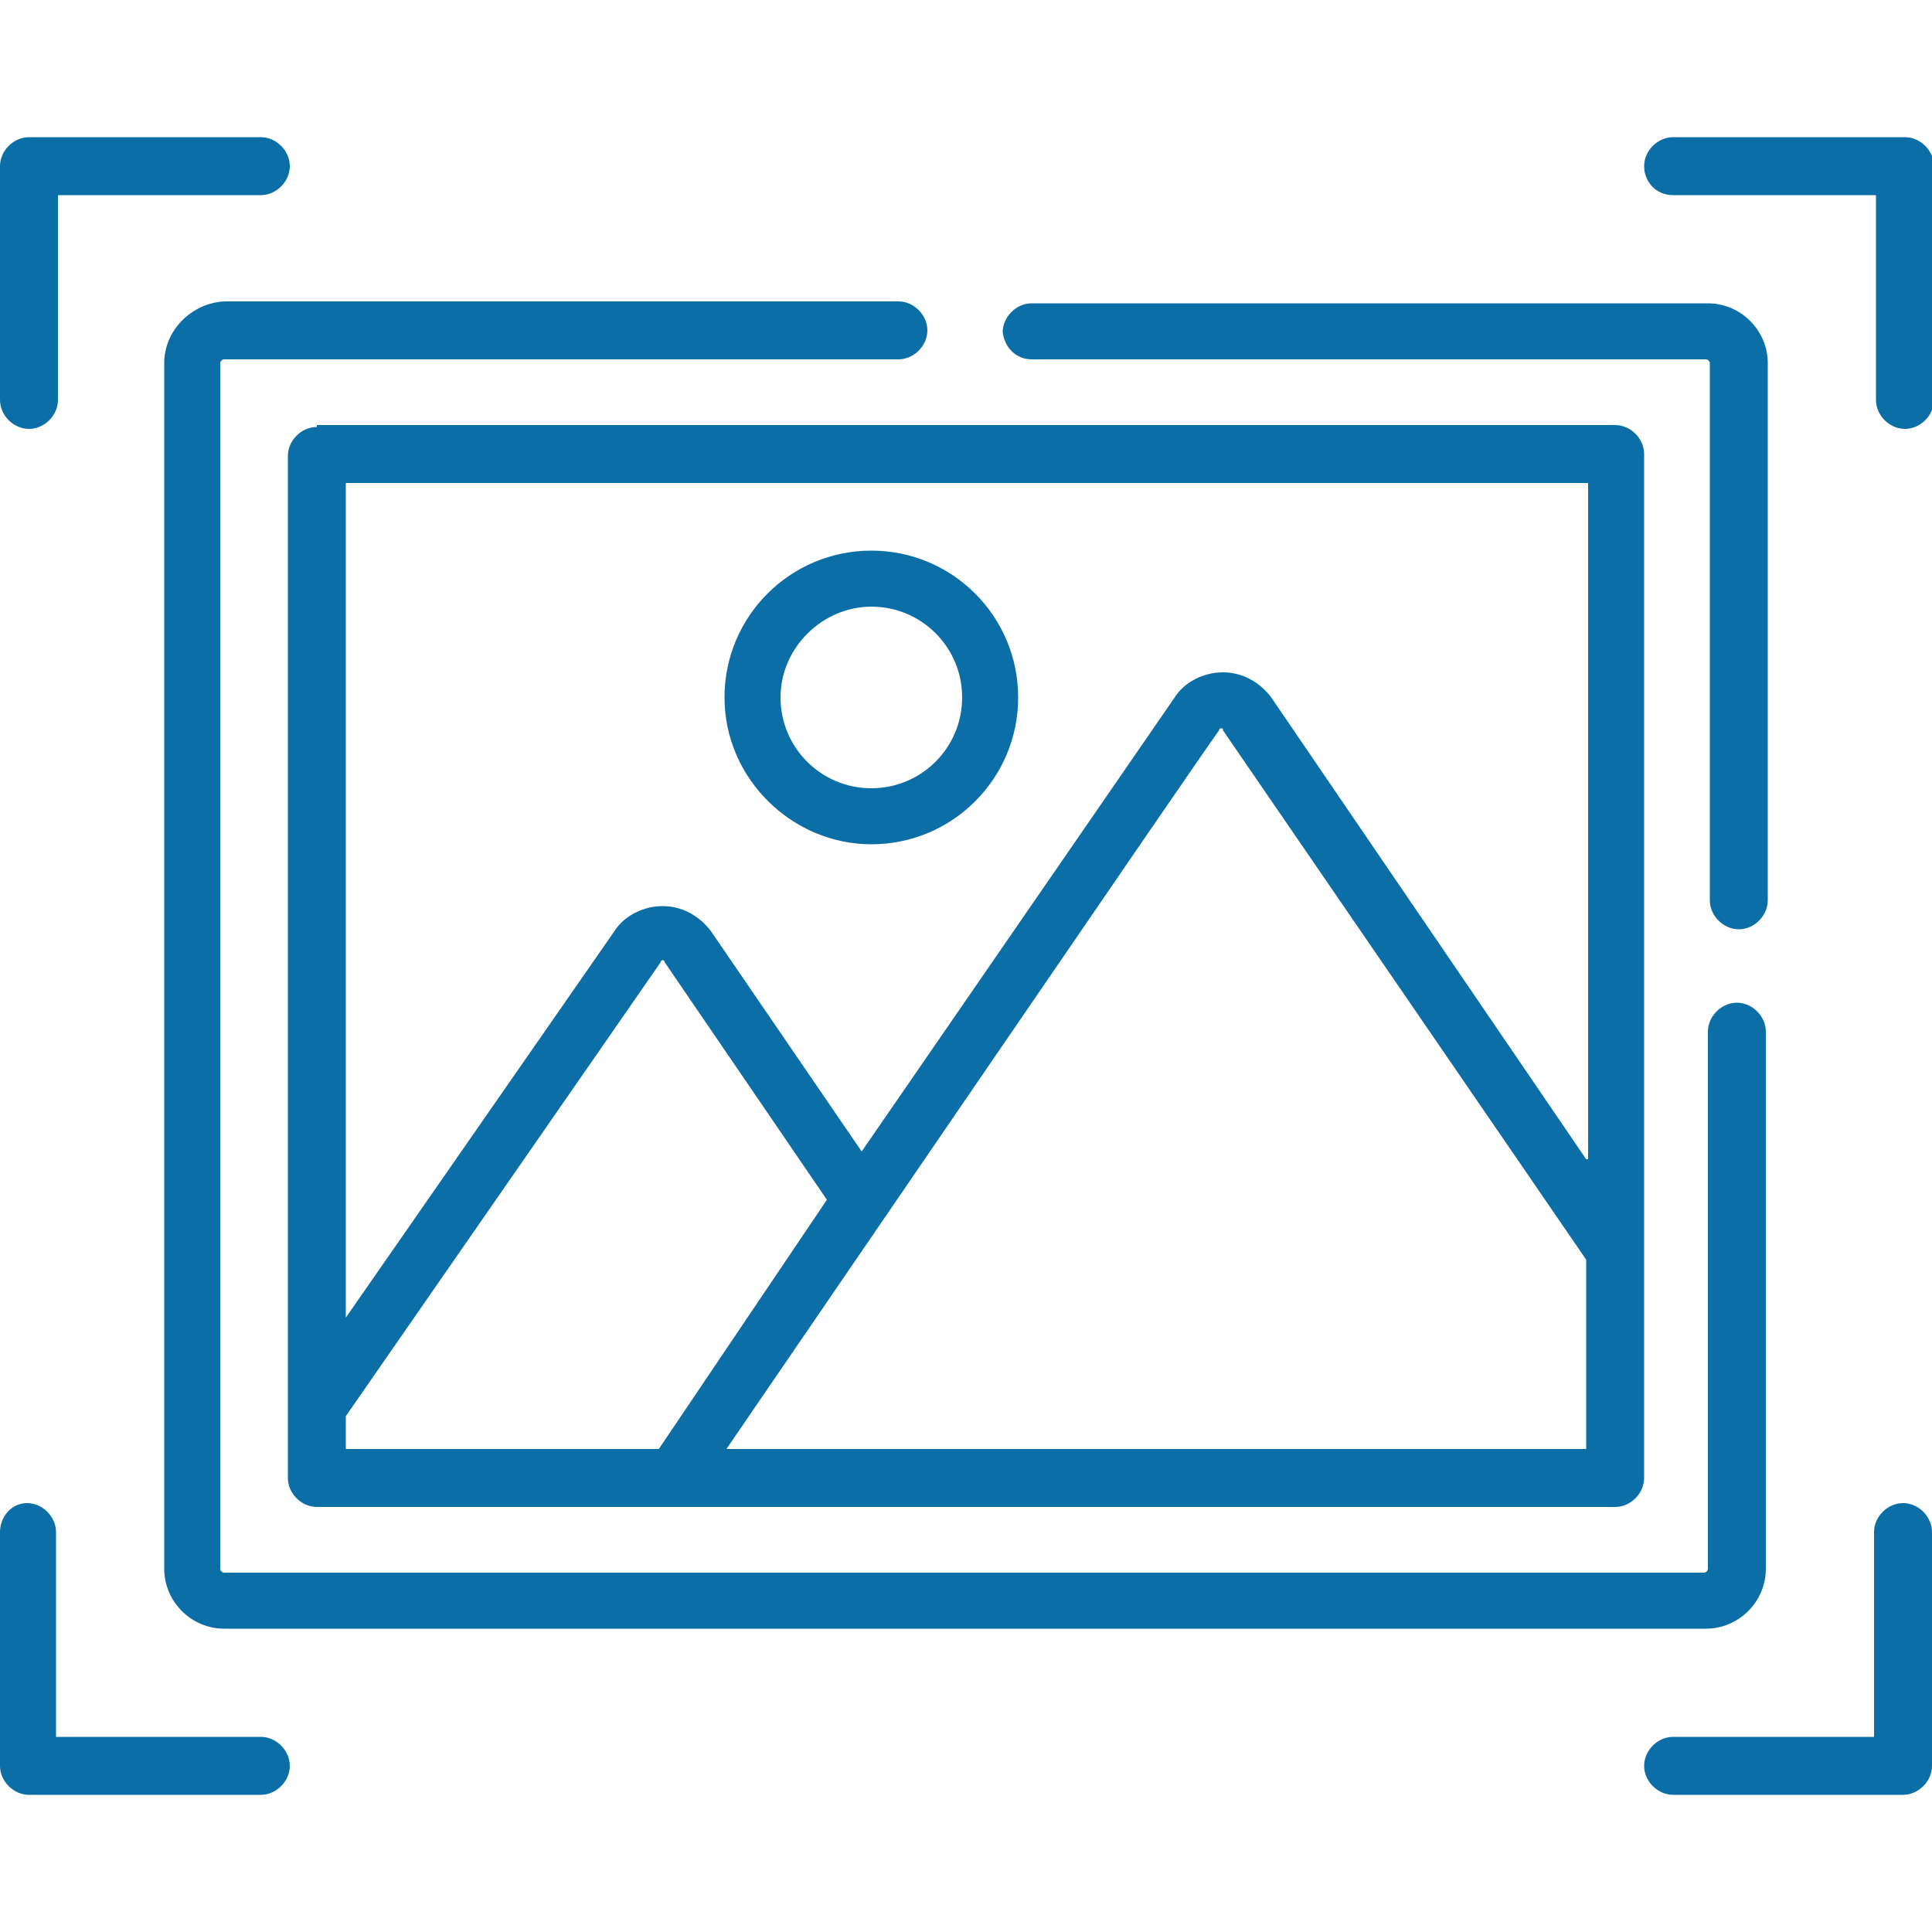<?xml version="1.0" encoding="utf-8"?>
<svg xmlns="http://www.w3.org/2000/svg" xmlns:xlink="http://www.w3.org/1999/xlink" version="1.1" id="Layer_1" x="0px" y="0px" viewBox="0 0 100 100" style="enable-background:new 0 0 100 100;" xml:space="preserve" width="80" height="80">
<style type="text/css">
	.st0{fill:#0B6EA6;}
</style>
<g>
	<path class="st0" d="M16.4,22.1c-0.8,0-1.5,0.7-1.5,1.5v52.9c0,0.8,0.7,1.5,1.5,1.5h67.2c0.8,0,1.5-0.7,1.5-1.5V23.5   c0-0.8-0.7-1.5-1.5-1.5H16.4z M34.1,75H17.9v-1.7l16.3-23.5c0,0,0-0.1,0.1-0.1c0.1,0,0.1,0.1,0.1,0.1l8.4,12.3L34.1,75z M82.1,75   H37.6c1.1-1.6,24.4-35.7,25.5-37.2c0,0,0-0.1,0.1-0.1s0.1,0,0.1,0.1l18.8,27.4V75z M82.1,60L65.8,36.1c-0.6-0.8-1.5-1.3-2.5-1.3   s-2,0.5-2.5,1.3L44.6,59.6l-7.8-11.4c-0.6-0.8-1.5-1.3-2.5-1.3c-1,0-2,0.5-2.5,1.3l-13.9,20V25h64.3V60z"/>
	<path class="st0" d="M45.1,43.7c4.2,0,7.6-3.4,7.6-7.6s-3.4-7.6-7.6-7.6s-7.6,3.4-7.6,7.6S41,43.7,45.1,43.7z M45.1,31.4   c2.6,0,4.7,2.1,4.7,4.7s-2.1,4.7-4.7,4.7c-2.6,0-4.7-2.1-4.7-4.7S42.6,31.4,45.1,31.4z"/>
	<path class="st0" d="M86.6,10.1h10.5v10.6c0,0.8,0.7,1.5,1.5,1.5s1.5-0.7,1.5-1.5V8.6c0-0.8-0.7-1.5-1.5-1.5h-12   c-0.8,0-1.5,0.7-1.5,1.5C85.1,9.4,85.7,10.1,86.6,10.1z"/>
	<path class="st0" d="M1.5,22.2c0.8,0,1.5-0.7,1.5-1.5V10.1h10.5c0.8,0,1.5-0.7,1.5-1.5c0-0.8-0.7-1.5-1.5-1.5h-12   C0.7,7.1,0,7.8,0,8.6v12.1C0,21.5,0.7,22.2,1.5,22.2z"/>
	<path class="st0" d="M98.5,92.9c0.8,0,1.5-0.7,1.5-1.5V79.3c0-0.8-0.7-1.5-1.5-1.5s-1.5,0.7-1.5,1.5v10.6H86.6   c-0.8,0-1.5,0.7-1.5,1.5c0,0.8,0.7,1.5,1.5,1.5H98.5z"/>
	<path class="st0" d="M1.5,92.9h12c0.8,0,1.5-0.7,1.5-1.5c0-0.8-0.7-1.5-1.5-1.5H2.9V79.3c0-0.8-0.7-1.5-1.5-1.5S0,78.5,0,79.3v12.1   C0,92.2,0.7,92.9,1.5,92.9z"/>
	<path class="st0" d="M53.4,18.6h34.9c0.1,0,0.2,0.1,0.2,0.2v27.8c0,0.8,0.7,1.5,1.5,1.5c0.8,0,1.5-0.7,1.5-1.5V18.8   c0-1.7-1.4-3.1-3.1-3.1H53.4c-0.8,0-1.5,0.7-1.5,1.5C52,18,52.6,18.6,53.4,18.6z"/>
	<path class="st0" d="M8.5,18.8v62.4c0,1.7,1.4,3.1,3.1,3.1h76.7c1.7,0,3.1-1.4,3.1-3.1V53.4c0-0.8-0.7-1.5-1.5-1.5   c-0.8,0-1.5,0.7-1.5,1.5v27.8c0,0.1-0.1,0.2-0.2,0.2H11.6c-0.1,0-0.2-0.1-0.2-0.2V18.8c0-0.1,0.1-0.2,0.2-0.2h34.9   c0.8,0,1.5-0.7,1.5-1.5c0-0.8-0.7-1.5-1.5-1.5H11.6C9.9,15.7,8.5,17.1,8.5,18.8z"/>
</g>
</svg>
